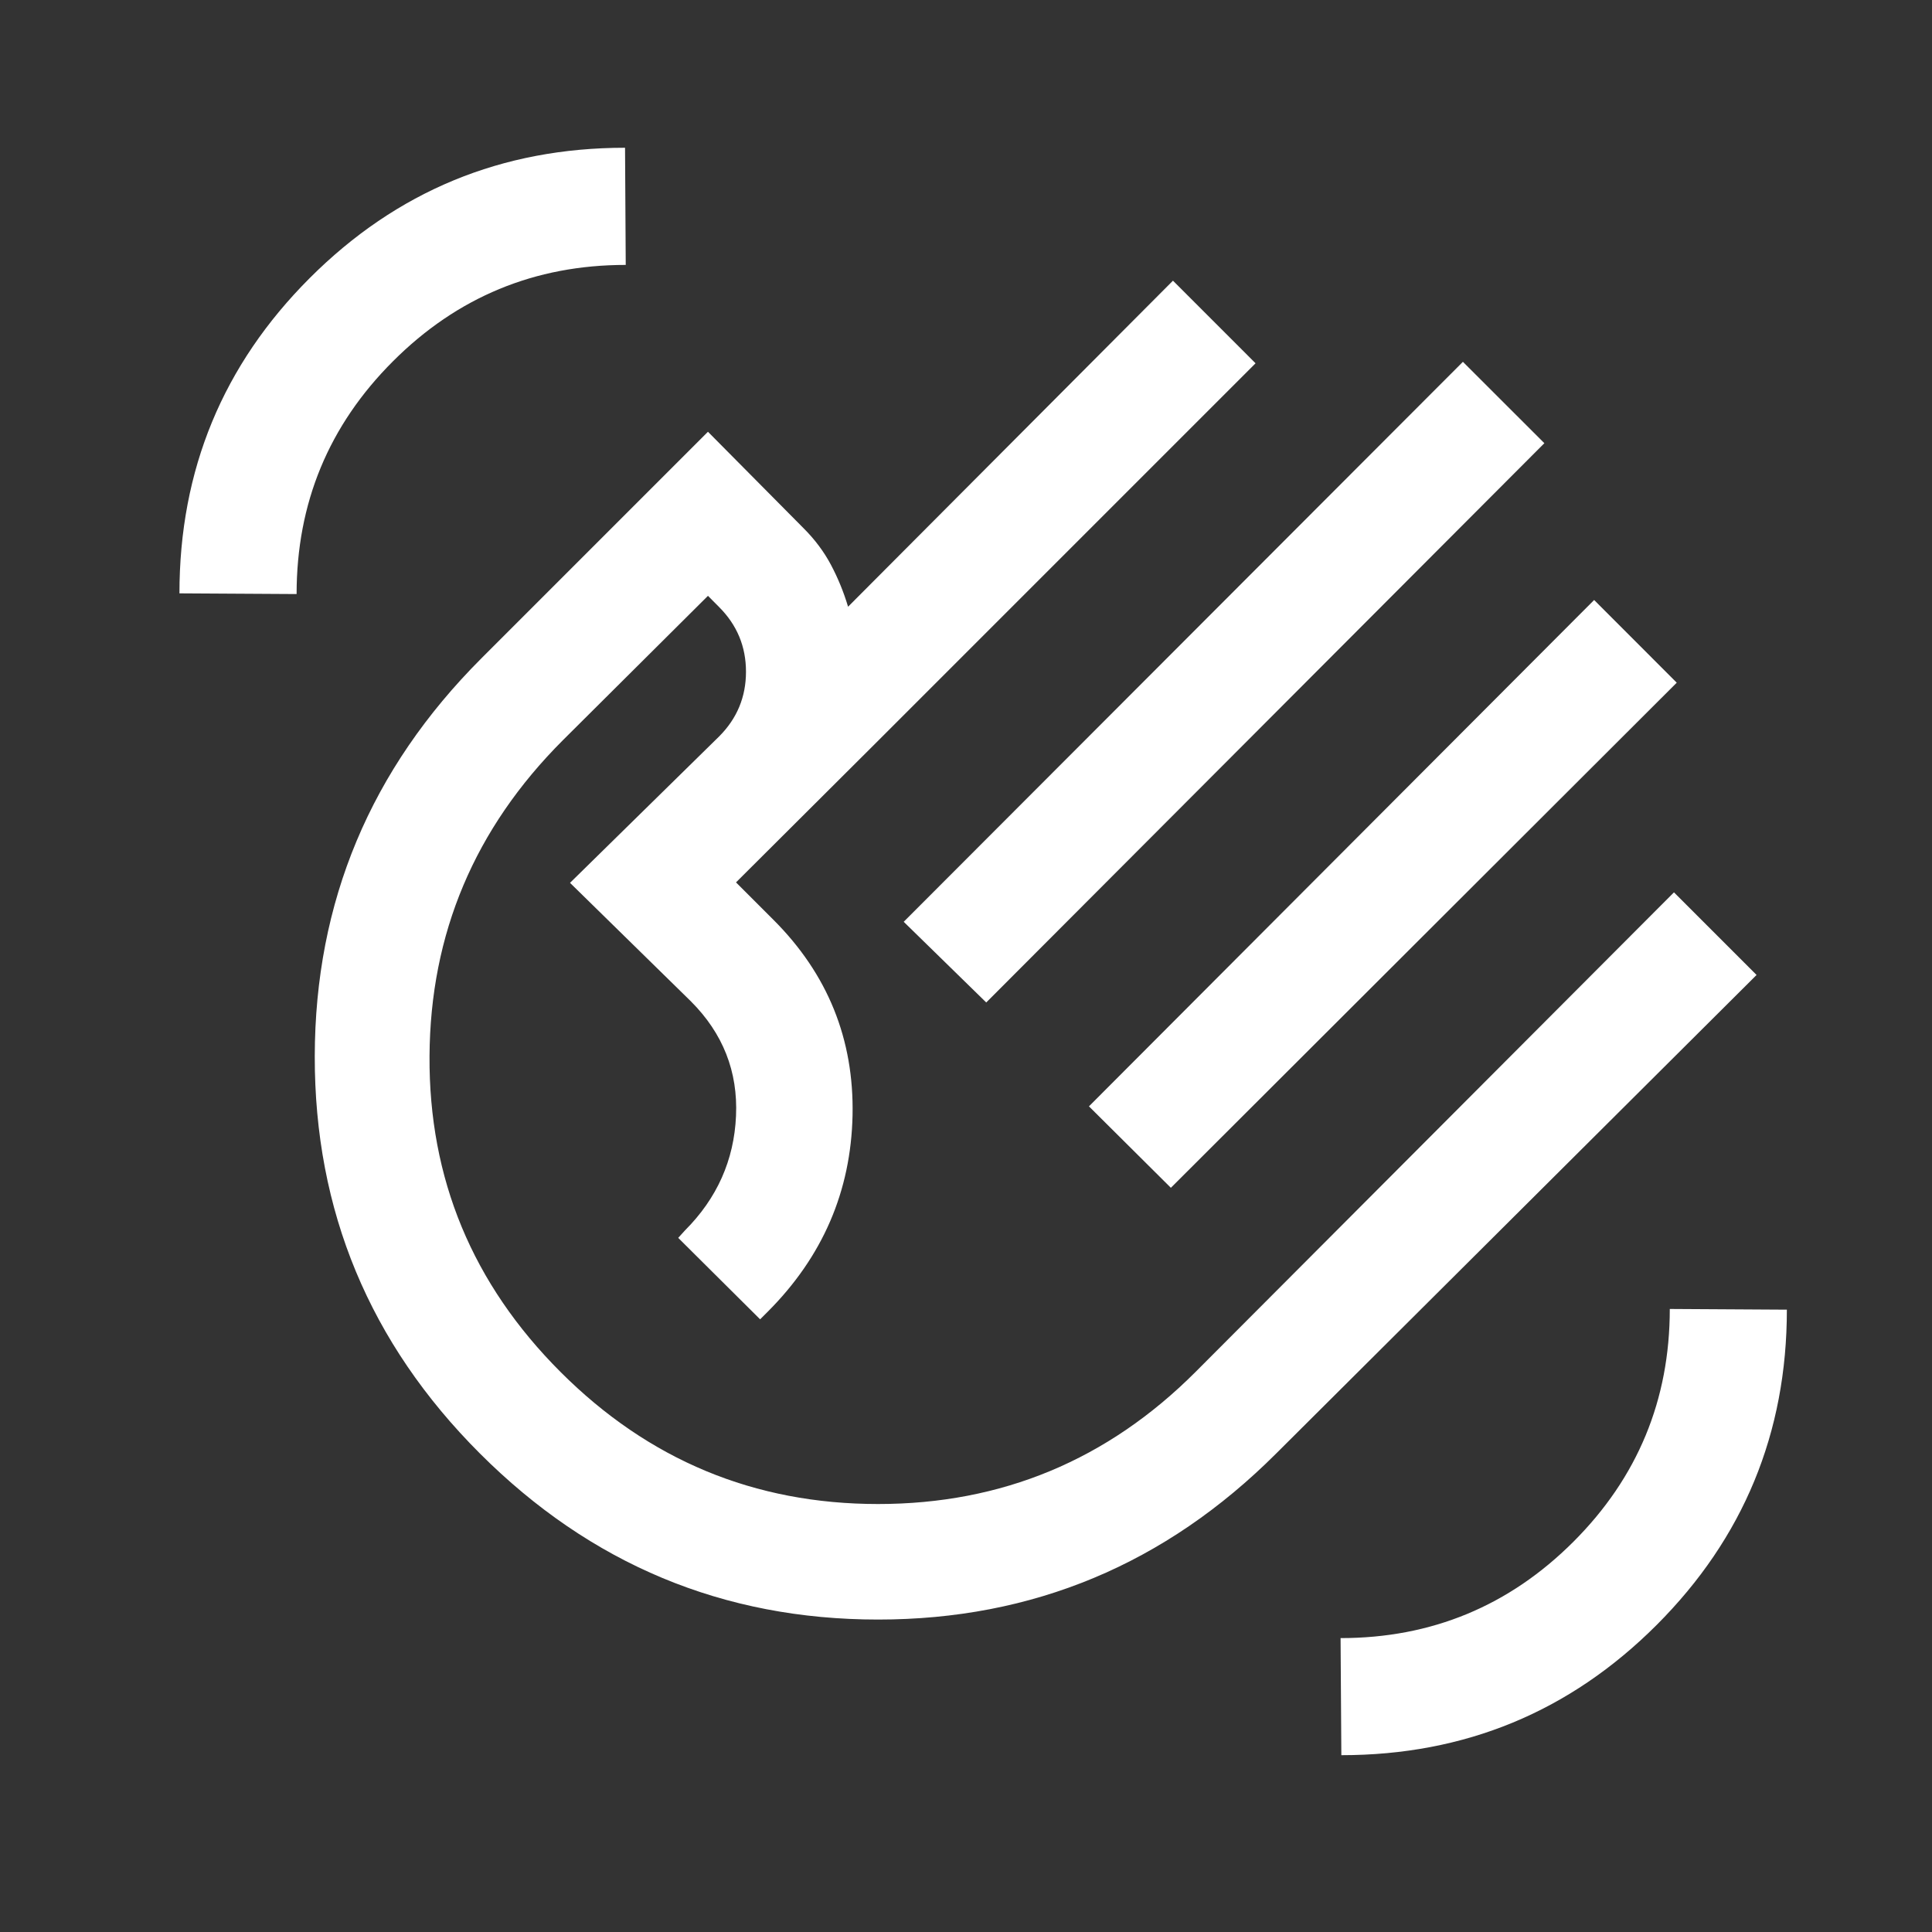 <svg width="25" height="25" viewBox="0 0 25 25" fill="none" xmlns="http://www.w3.org/2000/svg">
<rect x="0" y="0" width="25" height="25" fill="#333333" stroke="none"/>
<mask id="mask0_1325_2795" style="mask-type:alpha" maskUnits="userSpaceOnUse" x="0" y="0" width="25" height="25">
<rect x="0.723" y="0.312" width="24" height="24" fill="#D9D9D9"/>
</mask>
<g mask="url(#mask0_1325_2795)">
<path d="M11.694 11.928L18.93 4.682L19.984 5.735L12.762 12.972L11.694 11.928ZM14.091 14.316L20.628 7.764L21.697 8.834L15.151 15.37L14.091 14.316ZM6.209 18.807C4.782 17.38 4.07 15.667 4.073 13.668C4.076 11.67 4.795 9.954 6.228 8.52L9.161 5.587L10.395 6.832C10.544 6.98 10.663 7.14 10.753 7.31C10.843 7.48 10.917 7.66 10.974 7.851L15.178 3.632L16.247 4.701L11.37 9.578L9.524 11.418L10.009 11.903C10.711 12.605 11.052 13.448 11.032 14.432C11.011 15.415 10.645 16.263 9.932 16.976L9.836 17.072L8.776 16.018L8.863 15.922C9.278 15.507 9.499 15.012 9.524 14.44C9.55 13.866 9.355 13.372 8.94 12.957L7.376 11.424L9.305 9.53C9.537 9.298 9.653 9.019 9.653 8.692C9.653 8.366 9.537 8.087 9.305 7.855L9.161 7.71L7.282 9.58C6.142 10.72 5.567 12.082 5.558 13.666C5.548 15.251 6.113 16.613 7.253 17.753C8.393 18.893 9.762 19.462 11.362 19.462C12.961 19.462 14.331 18.893 15.47 17.753L21.661 11.547L22.73 12.616L16.515 18.807C15.081 20.24 13.364 20.957 11.362 20.957C9.36 20.957 7.642 20.24 6.209 18.807ZM17.357 22.712L17.347 21.197C18.524 21.197 19.528 20.781 20.36 19.95C21.191 19.119 21.607 18.114 21.607 16.938L23.122 16.947C23.122 18.543 22.56 19.903 21.437 21.027C20.313 22.151 18.953 22.712 17.357 22.712ZM2.322 7.678C2.322 6.082 2.884 4.722 4.008 3.598C5.132 2.474 6.492 1.912 8.088 1.912L8.097 3.428C6.92 3.428 5.916 3.844 5.085 4.675C4.253 5.506 3.838 6.511 3.838 7.687L2.322 7.678Z" fill="white"/>
</g>
</svg>
